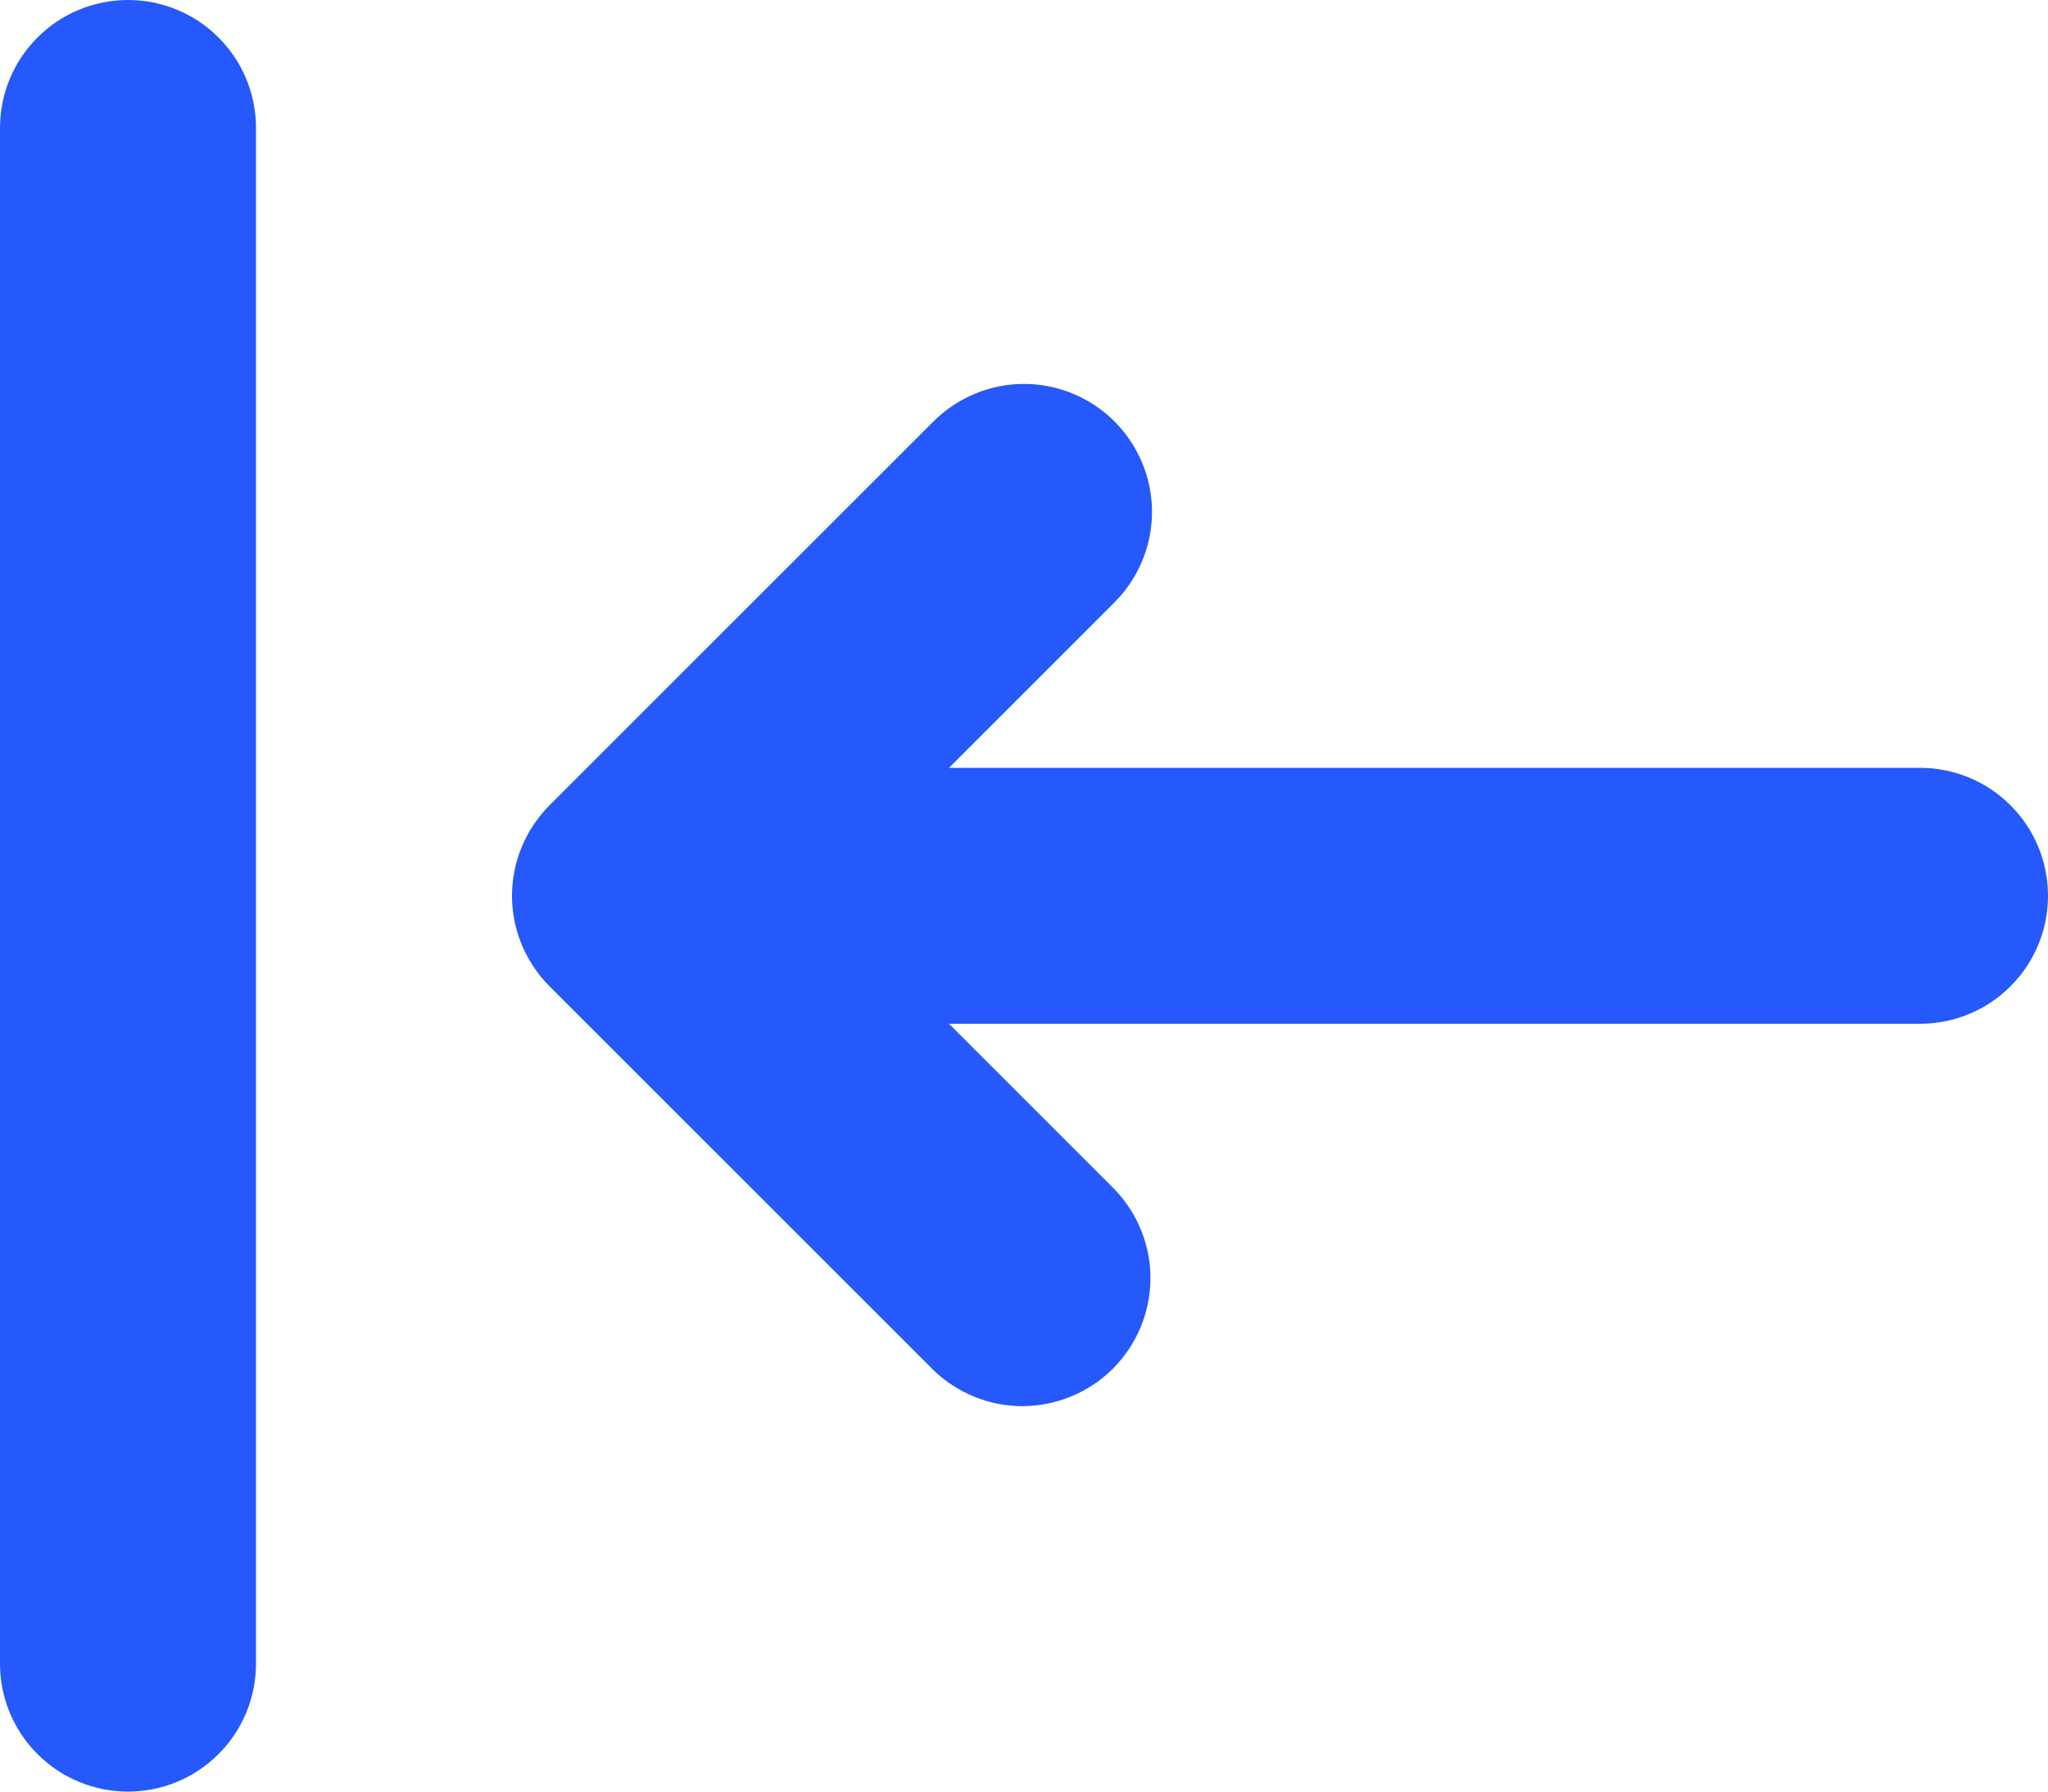 <svg width="16" height="14" viewBox="0 0 16 14" fill="none" xmlns="http://www.w3.org/2000/svg">
<path id="Vector" fill-rule="evenodd" clip-rule="evenodd" d="M1 0C1.265 0 1.52 0.105 1.707 0.293C1.895 0.48 2 0.735 2 1V13C2 13.265 1.895 13.52 1.707 13.707C1.52 13.895 1.265 14 1 14C0.735 14 0.48 13.895 0.293 13.707C0.105 13.52 0 13.265 0 13V1C0 0.735 0.105 0.48 0.293 0.293C0.48 0.105 0.735 0 1 0ZM8.707 3.293C8.894 3.481 9 3.735 9 4C9 4.265 8.894 4.519 8.707 4.707L7.414 6H15C15.265 6 15.52 6.105 15.707 6.293C15.895 6.48 16 6.735 16 7C16 7.265 15.895 7.52 15.707 7.707C15.52 7.895 15.265 8 15 8H7.414L8.707 9.293C8.889 9.482 8.99 9.734 8.988 9.996C8.985 10.259 8.88 10.509 8.695 10.695C8.509 10.88 8.259 10.985 7.996 10.988C7.734 10.99 7.482 10.889 7.293 10.707L4.293 7.707C4.106 7.519 4 7.265 4 7C4 6.735 4.106 6.481 4.293 6.293L7.293 3.293C7.481 3.106 7.735 3 8 3C8.265 3 8.519 3.106 8.707 3.293Z" fill="#2559FB"/>
</svg>
